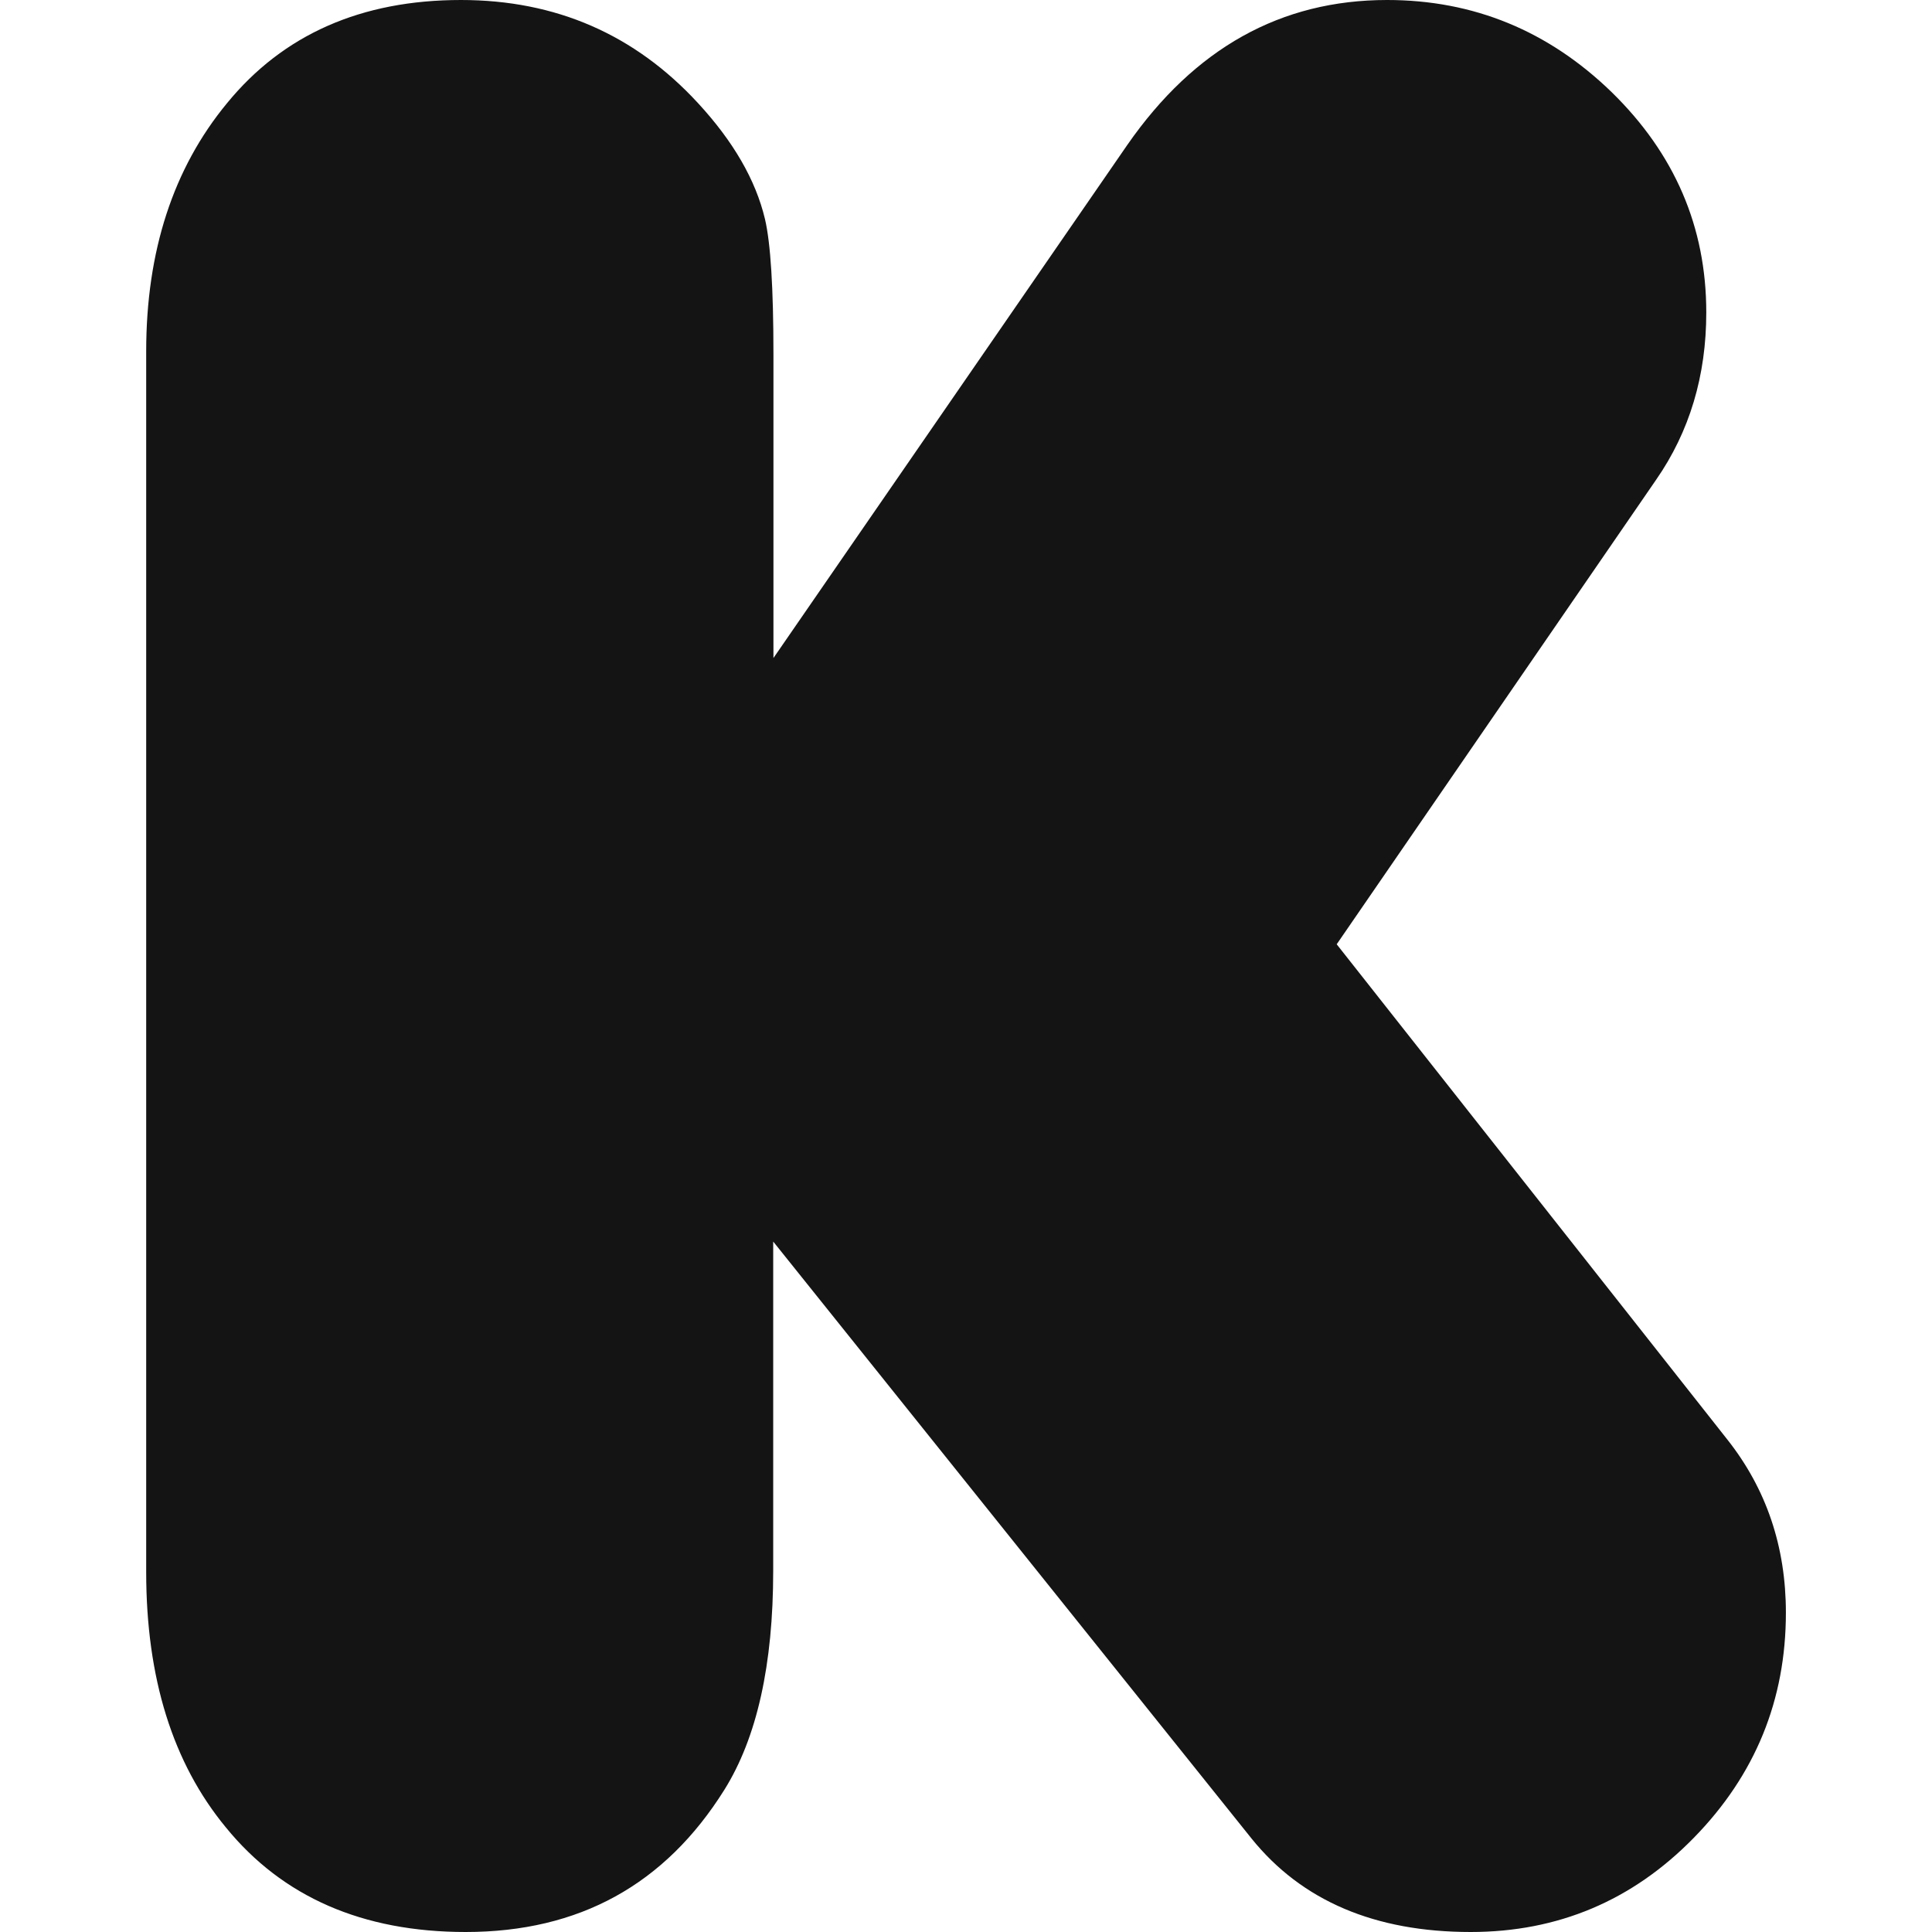 <svg width="24" height="24" viewBox="0 0 24 24" fill="none" xmlns="http://www.w3.org/2000/svg">
<path d="M9.604 8.18L14.004 1.8C14.838 0.6 15.91 0 17.231 0C18.303 0 19.233 0.381 20.02 1.144C20.803 1.909 21.196 2.819 21.196 3.882C21.196 4.666 20.989 5.361 20.572 5.961L16.605 11.73L21.458 17.883C21.942 18.495 22.185 19.213 22.185 20.033C22.185 21.119 21.804 22.051 21.04 22.831C20.278 23.61 19.354 24 18.269 24C17.08 24 16.172 23.613 15.548 22.84L9.605 15.423V19.512C9.605 20.68 9.403 21.586 8.998 22.234C8.261 23.411 7.195 24 5.785 24C4.503 24 3.509 23.564 2.806 22.701C2.146 21.902 1.816 20.845 1.816 19.529V4.365C1.816 3.12 2.152 2.091 2.82 1.282C3.518 0.428 4.488 0 5.726 0C6.905 0 7.886 0.428 8.672 1.282C9.11 1.757 9.387 2.235 9.503 2.722C9.573 3.022 9.608 3.58 9.608 4.402V8.18H9.604Z" fill="#141414"/>
</svg>
